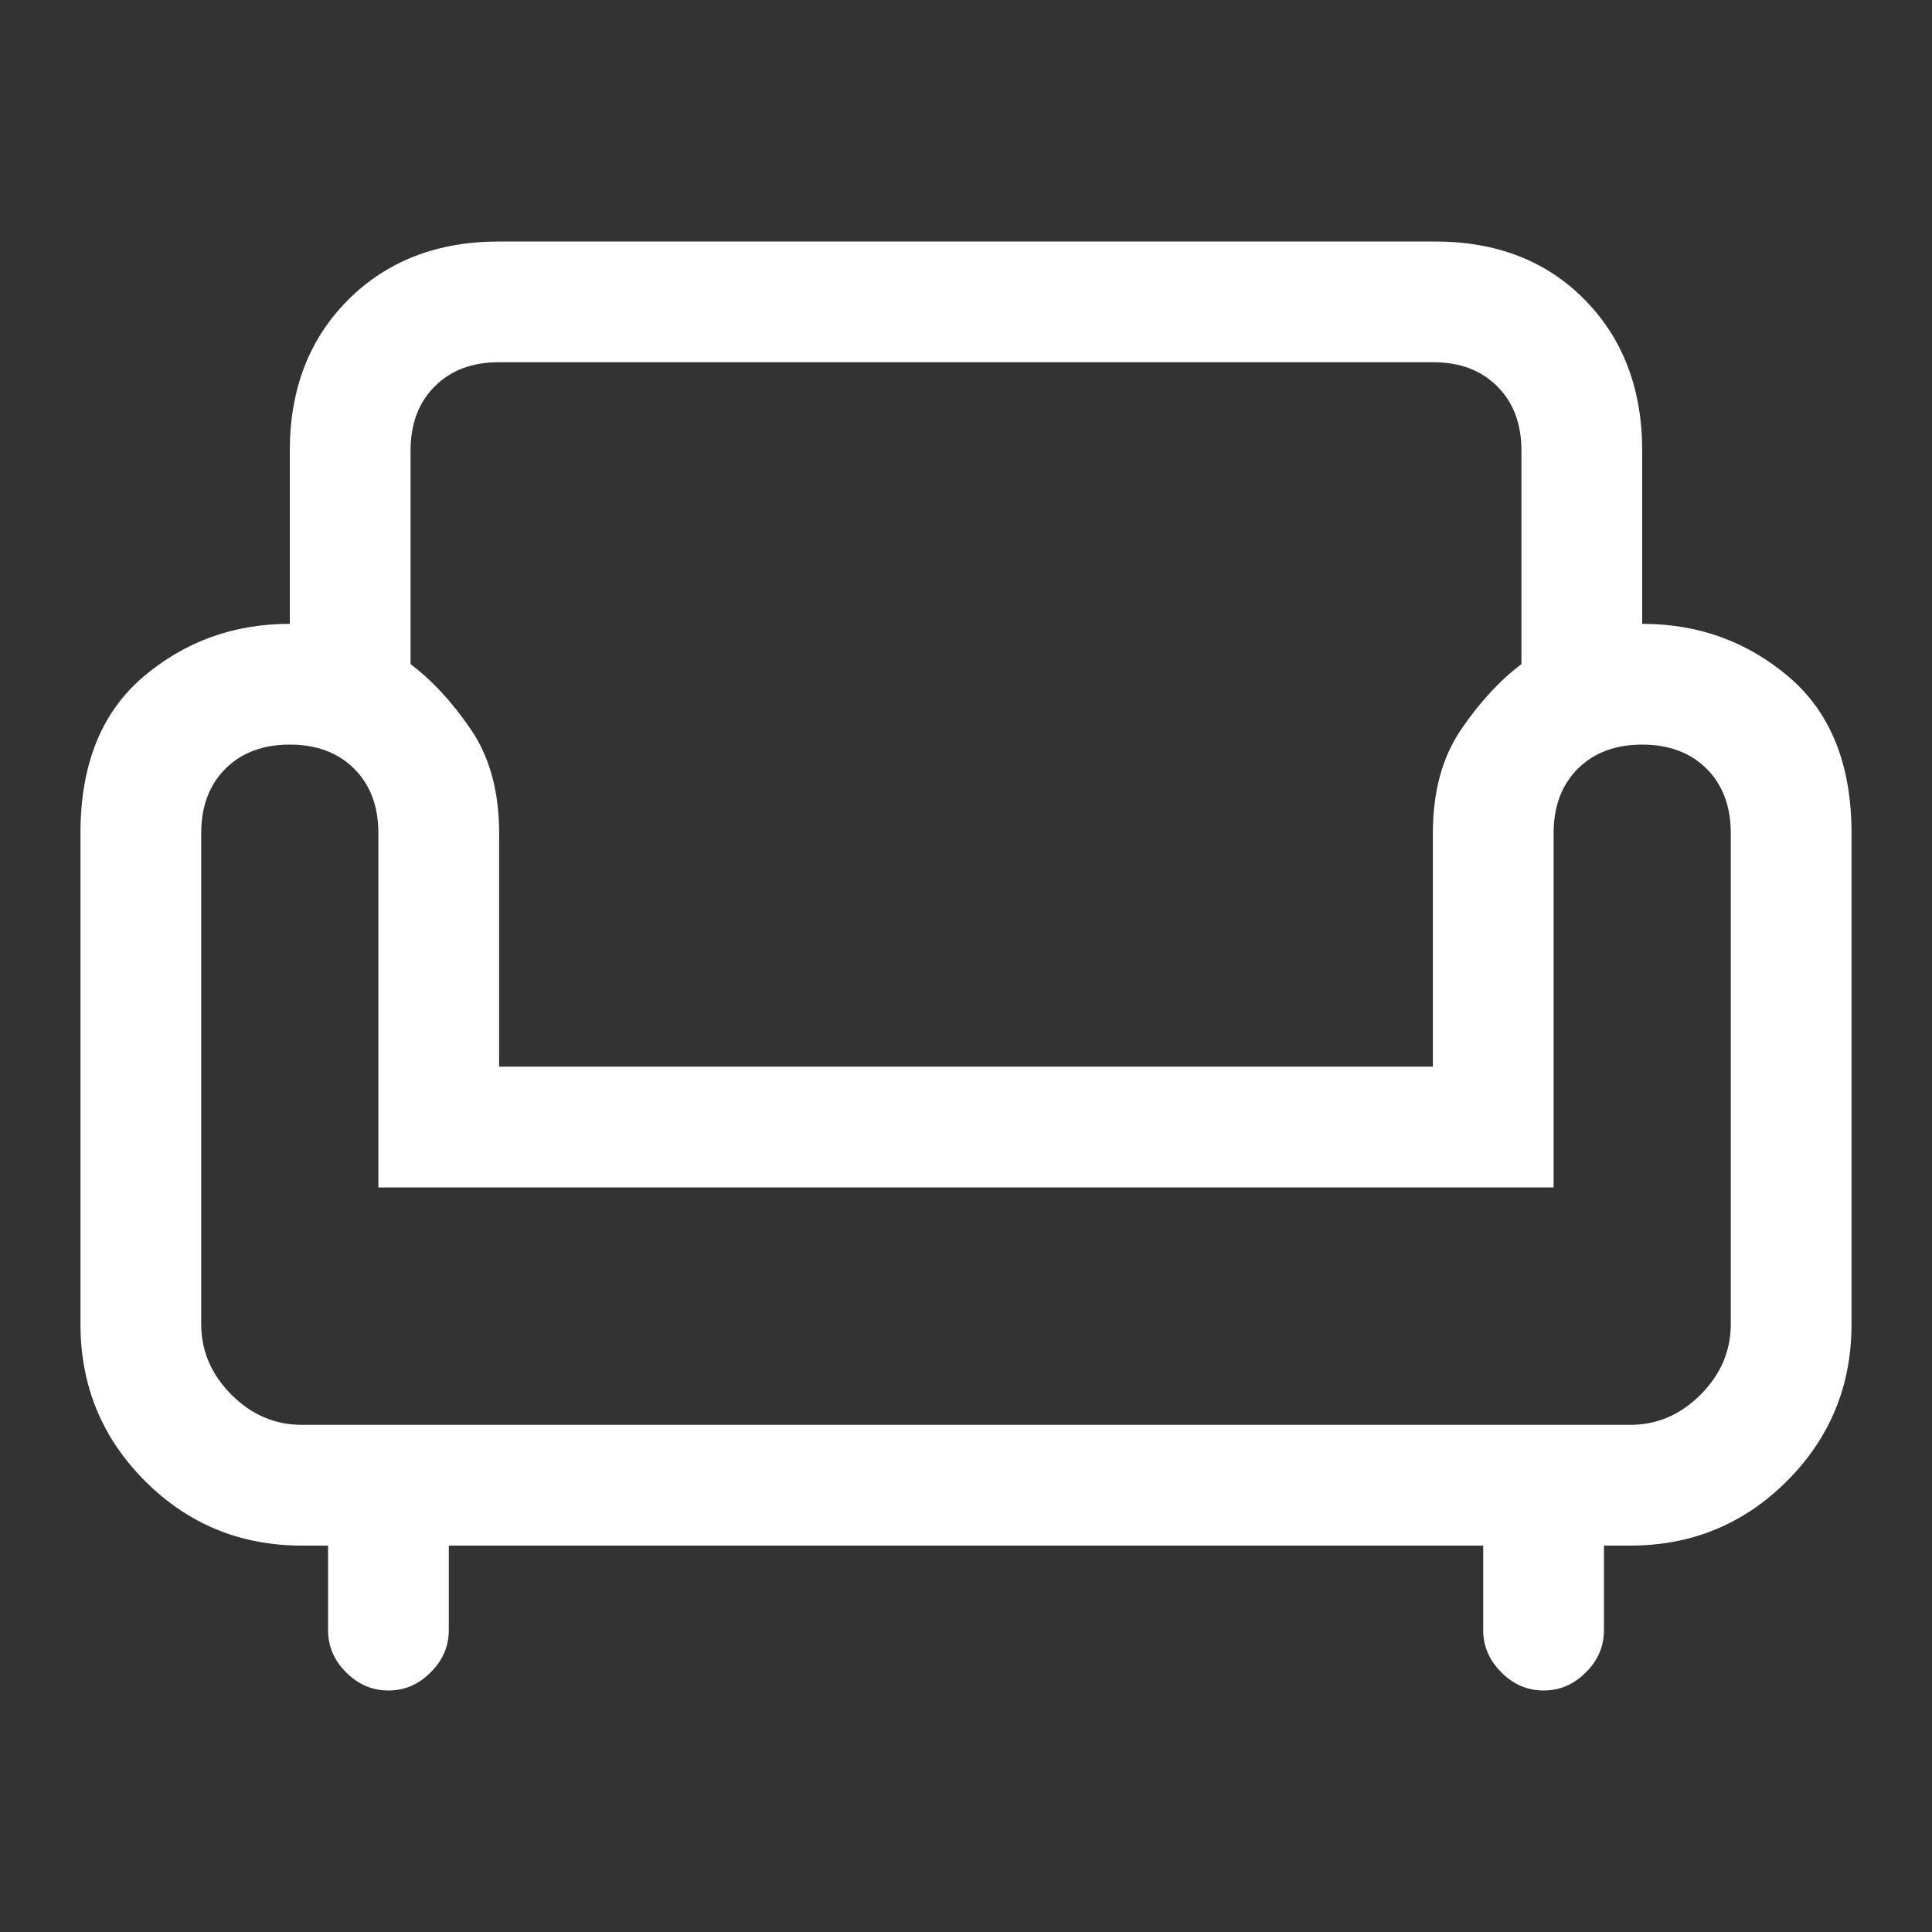 <svg width="20" height="20" viewBox="0 0 20 20" fill="none" xmlns="http://www.w3.org/2000/svg">
<rect x="0" y="0" width="20" height="20" fill="#333333" stroke="none"/>
<g id="Chair--Streamline-Rounded-Material-Symbols 1">
<path id="Vector" d="M4.021 17.5C3.854 17.5 3.708 17.438 3.583 17.312C3.458 17.188 3.396 17.042 3.396 16.875V16H3.125C2.488 16 1.947 15.777 1.502 15.332C1.056 14.886 0.833 14.345 0.833 13.708V8.625C0.833 7.917 1.049 7.378 1.479 7.01C1.91 6.642 2.417 6.458 3 6.458V4.667C3 4.028 3.201 3.507 3.604 3.104C4.007 2.701 4.528 2.5 5.167 2.5H14.854C15.493 2.5 16.01 2.701 16.406 3.104C16.802 3.507 17 4.028 17 4.667V6.458C17.583 6.458 18.09 6.642 18.521 7.01C18.951 7.378 19.167 7.917 19.167 8.625V13.708C19.167 14.345 18.944 14.886 18.498 15.332C18.053 15.777 17.512 16 16.875 16H16.604V16.875C16.604 17.042 16.542 17.188 16.417 17.312C16.292 17.438 16.146 17.5 15.979 17.5C15.812 17.5 15.667 17.438 15.542 17.312C15.417 17.188 15.354 17.042 15.354 16.875V16H4.646V16.875C4.646 17.042 4.583 17.188 4.458 17.312C4.333 17.438 4.188 17.5 4.021 17.5ZM3.125 14.75H16.875C17.153 14.75 17.396 14.646 17.604 14.438C17.812 14.229 17.917 13.986 17.917 13.708V8.625C17.917 8.347 17.833 8.125 17.667 7.958C17.5 7.792 17.278 7.708 17 7.708C16.722 7.708 16.5 7.792 16.333 7.958C16.167 8.125 16.083 8.347 16.083 8.625V12.292H3.917V8.625C3.917 8.347 3.833 8.125 3.667 7.958C3.5 7.792 3.278 7.708 3 7.708C2.722 7.708 2.5 7.792 2.333 7.958C2.167 8.125 2.083 8.347 2.083 8.625V13.708C2.083 13.986 2.188 14.229 2.396 14.438C2.604 14.646 2.847 14.75 3.125 14.75ZM5.167 11.042H14.833V8.625C14.833 8.194 14.931 7.837 15.125 7.552C15.319 7.267 15.528 7.042 15.75 6.875V4.667C15.75 4.389 15.667 4.167 15.5 4C15.333 3.833 15.113 3.75 14.839 3.75H5.161C4.887 3.75 4.667 3.833 4.5 4C4.333 4.167 4.25 4.389 4.25 4.667V6.875C4.472 7.042 4.681 7.267 4.875 7.552C5.069 7.837 5.167 8.194 5.167 8.625V11.042Z" fill="white"/>
</g>
</svg>
